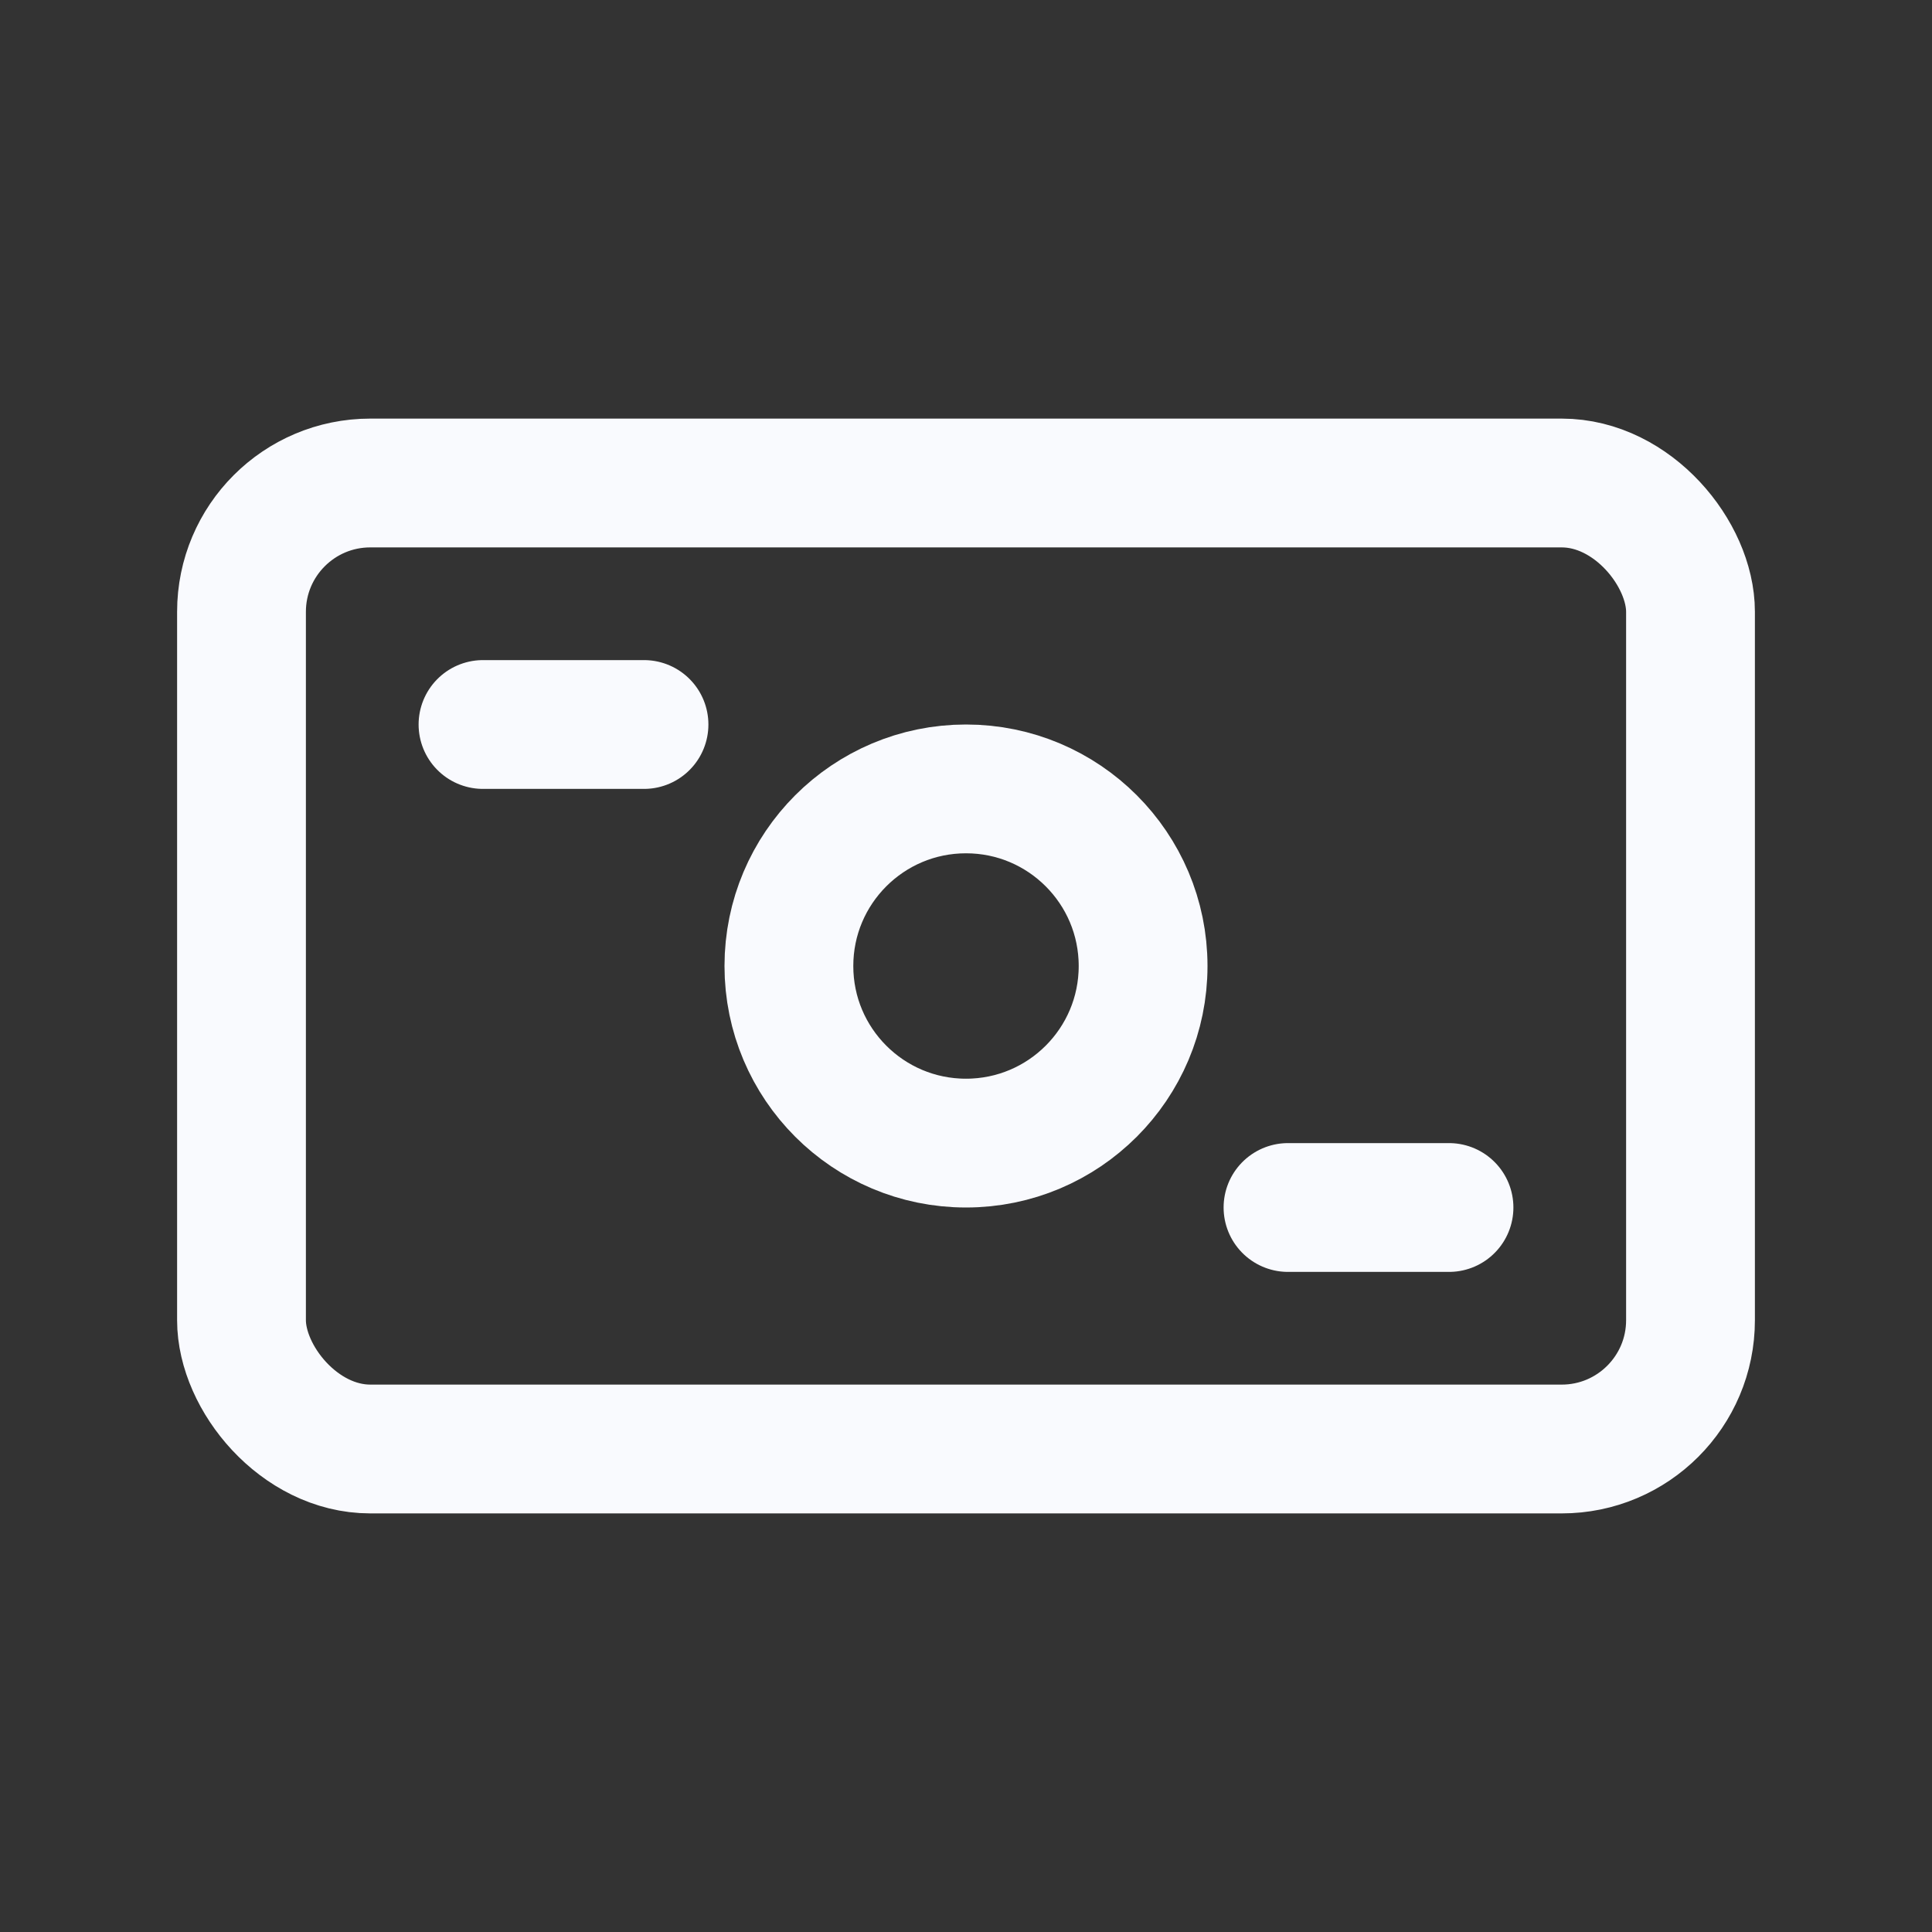 <svg width="30" height="30" viewBox="0 0 30 30" fill="none" xmlns="http://www.w3.org/2000/svg">
<rect x="0" y="0" width="30" height="30" fill="#333333" stroke="none"/>
<rect x="3.75" y="7.5" width="22.5" height="15" rx="2" stroke="#F9FAFE" stroke-width="2"/>
<path d="M7.5 11.25H10" stroke="#F9FAFE" stroke-width="2" stroke-linecap="round"/>
<path d="M20 18.75H22.5" stroke="#F9FAFE" stroke-width="2" stroke-linecap="round"/>
<circle cx="15" cy="15" r="2.75" stroke="#F9FAFE" stroke-width="2"/>
</svg>
